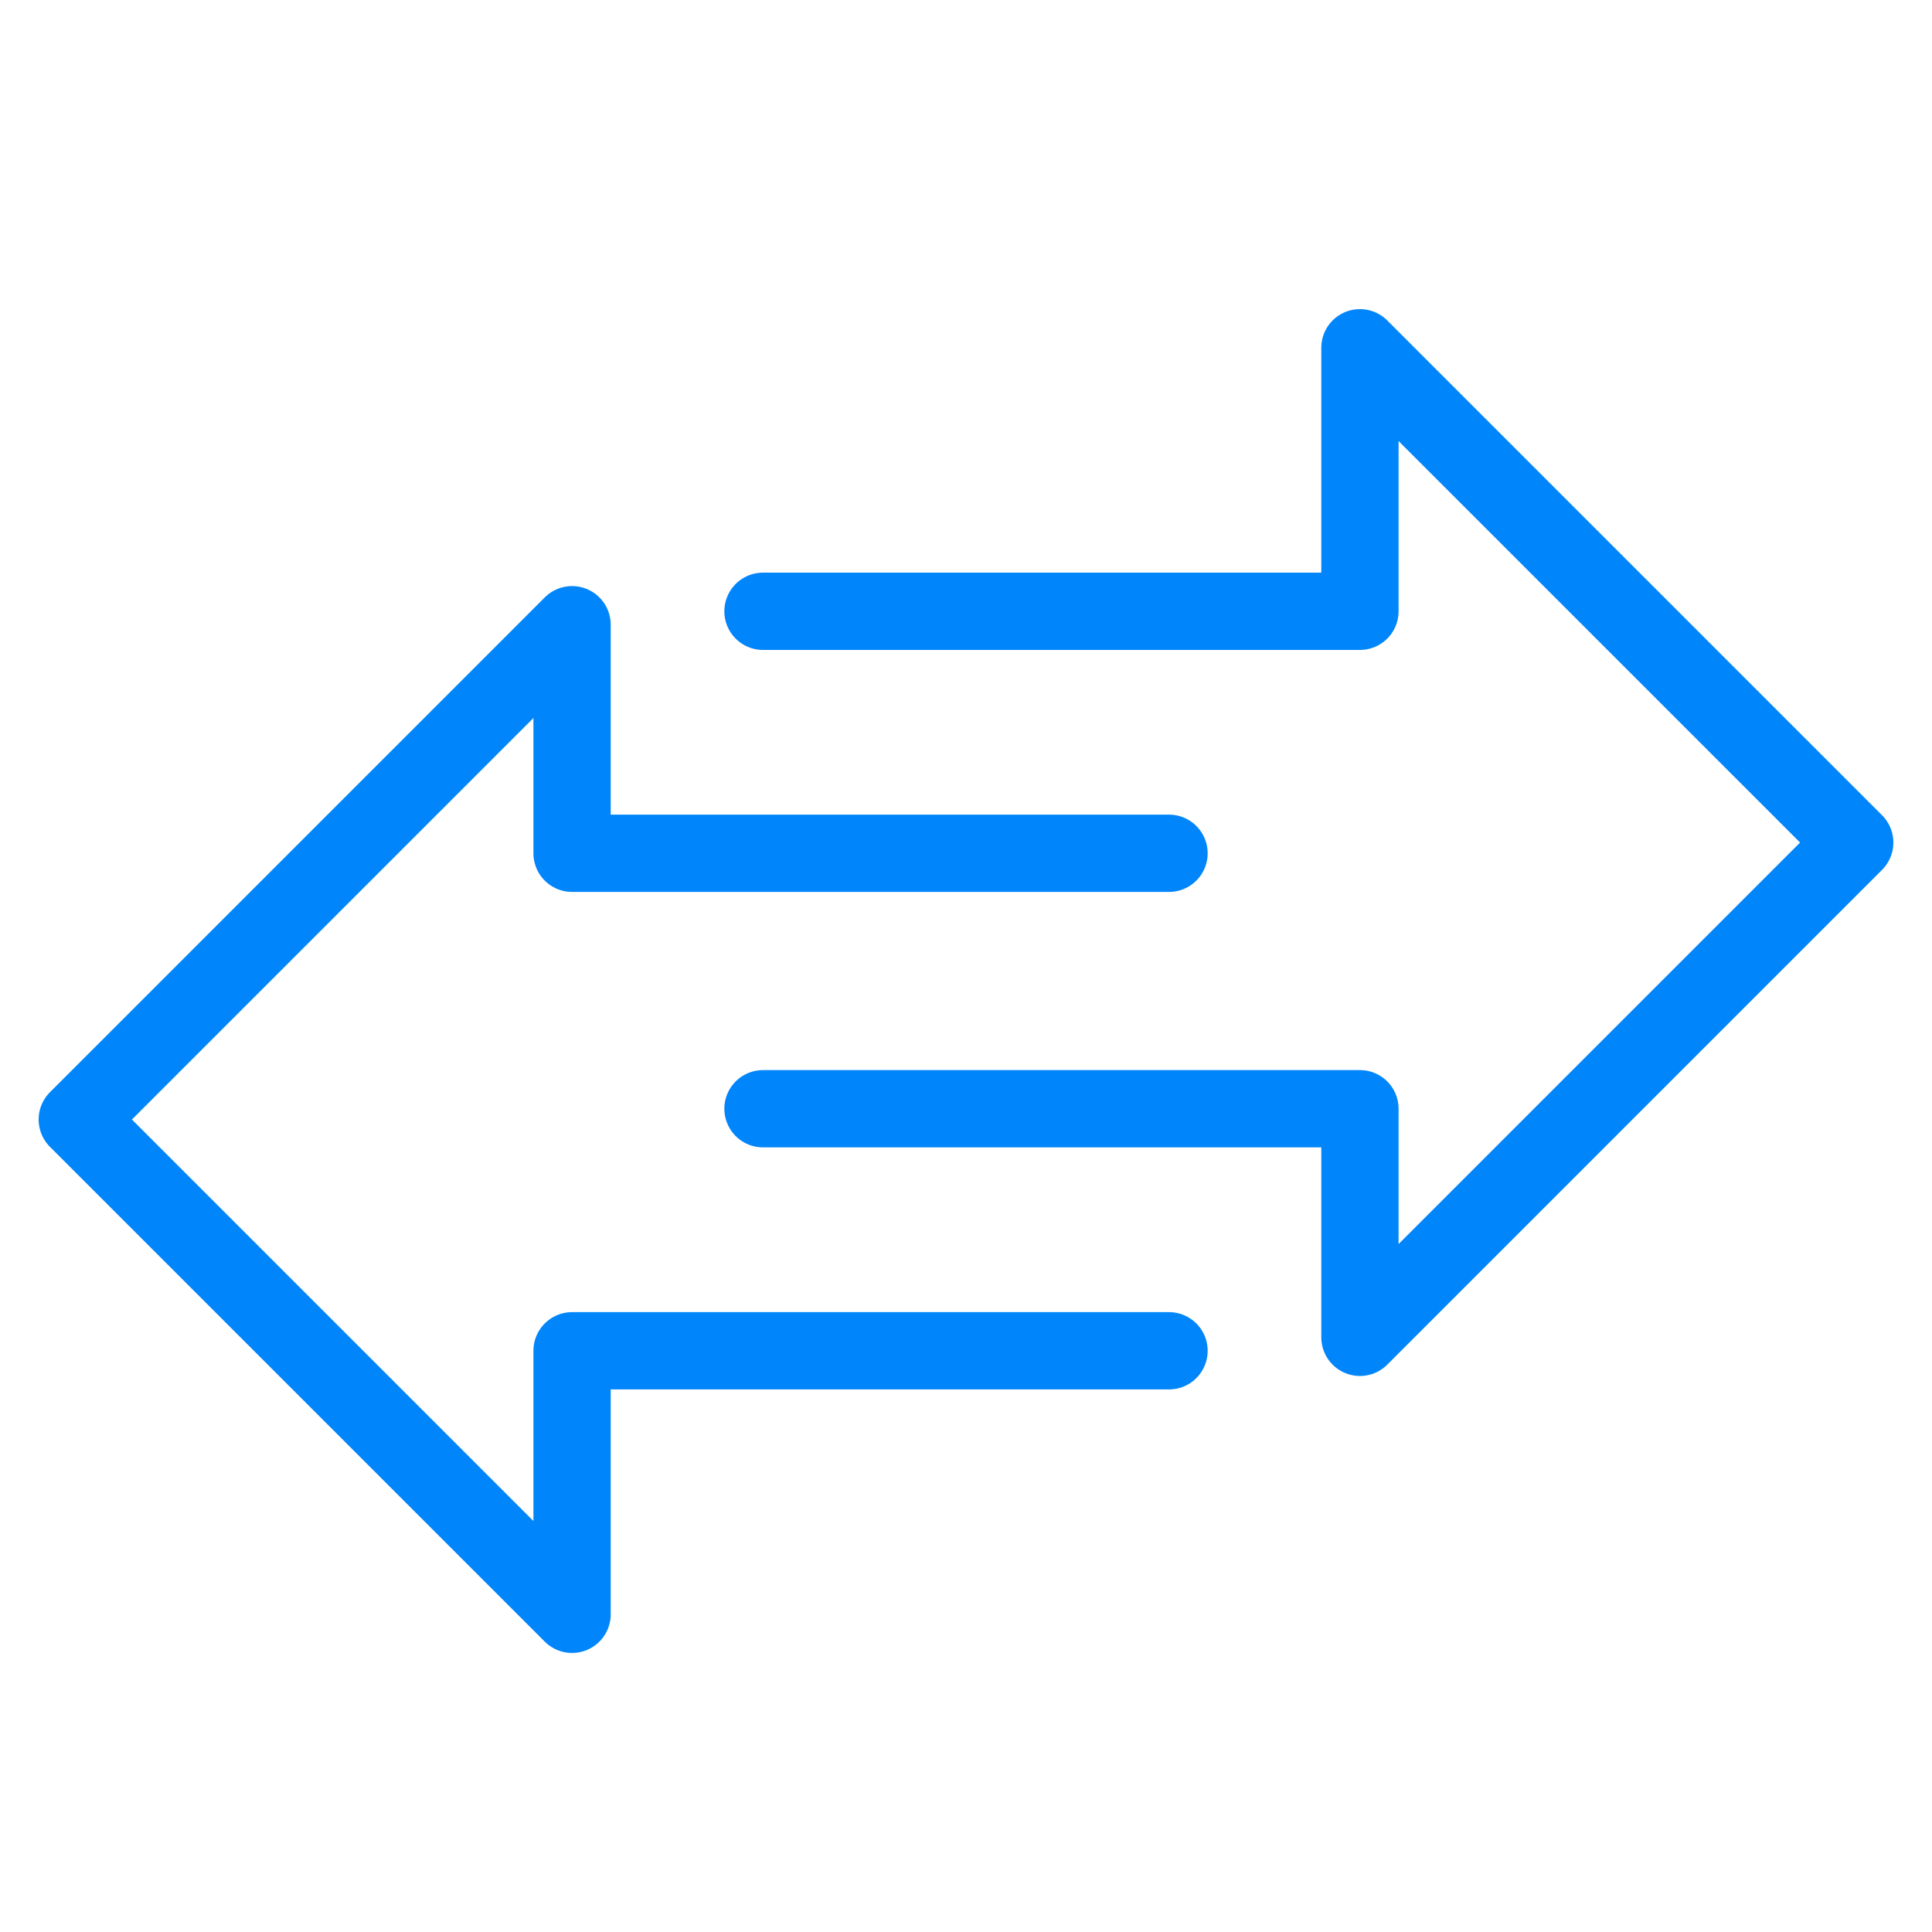 <svg width="50" height="50" viewBox="0 0 50 50" fill="none" xmlns="http://www.w3.org/2000/svg">
<path d="M19.746 15.82H35.195V9L48 21.805L35.195 34.61V28.694H19.746" stroke="#0085FB" stroke-width="2" stroke-linecap="round" stroke-linejoin="round"/>
<path d="M30.254 34.958H14.805V41.778L2 28.973L14.805 16.168V22.083H30.254" stroke="#0085FB" stroke-width="2" stroke-linecap="round" stroke-linejoin="round"/>
</svg>
